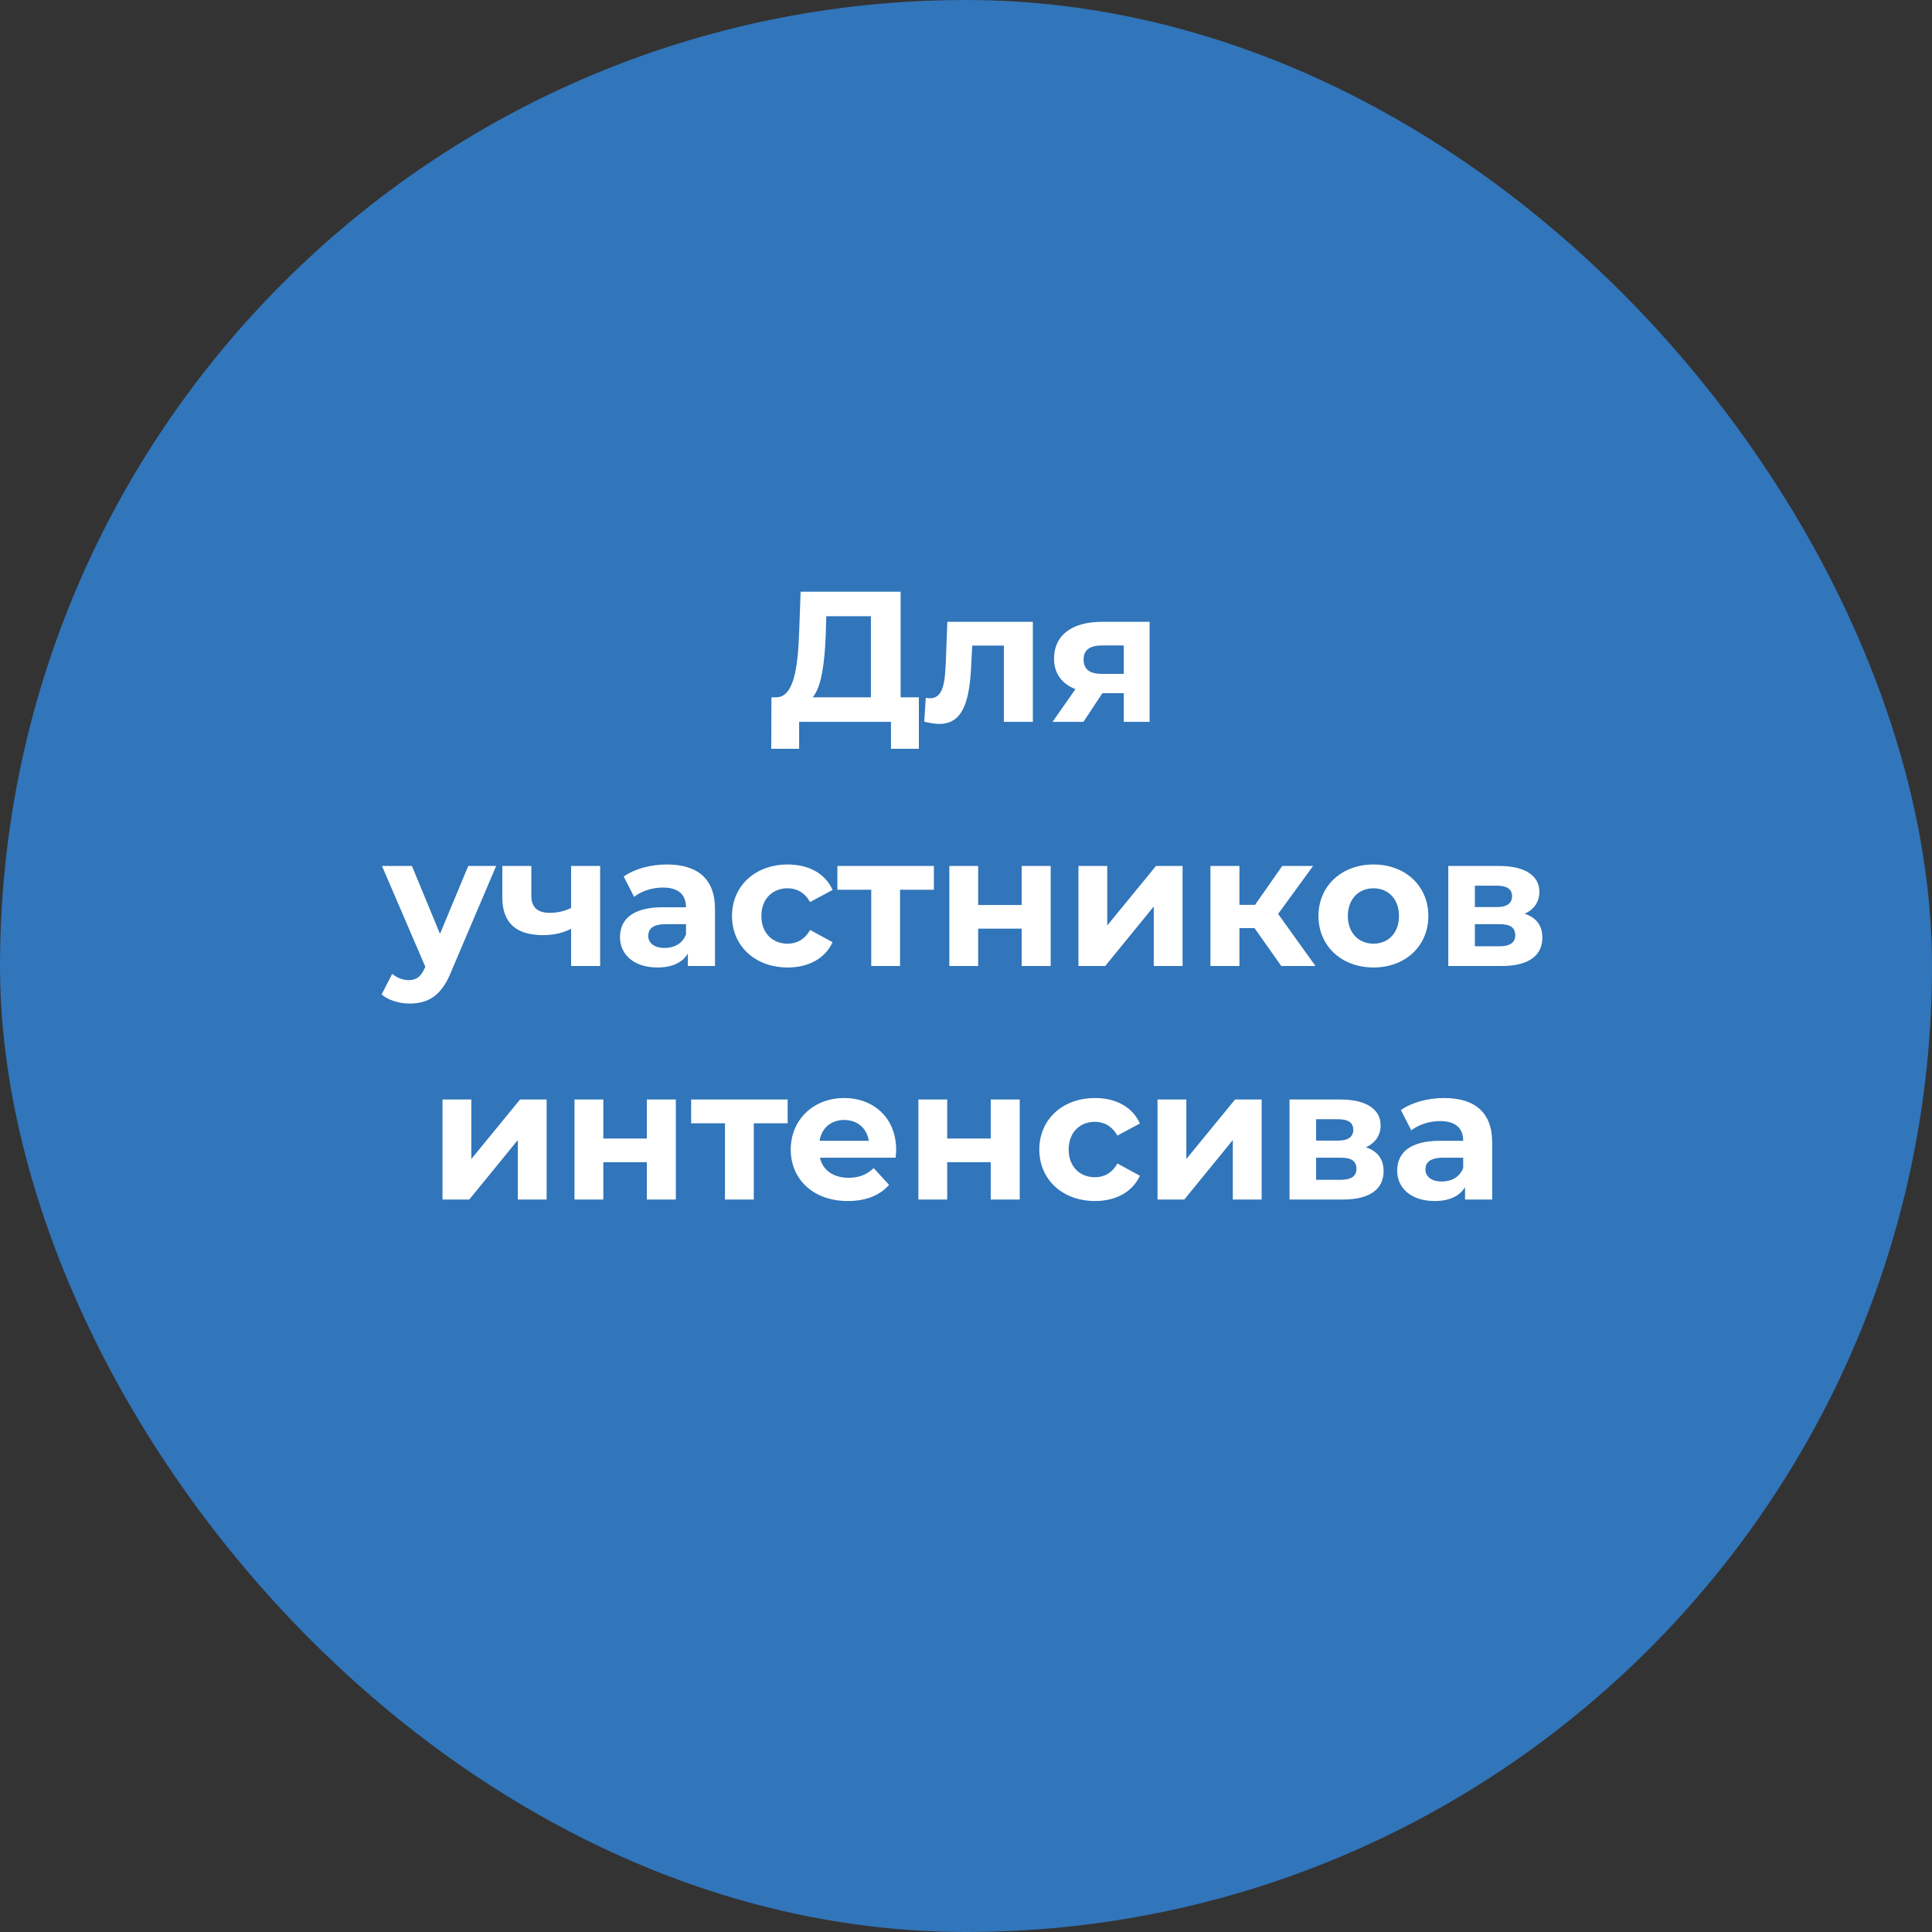 <?xml version="1.0" encoding="UTF-8"?> <svg xmlns="http://www.w3.org/2000/svg" width="182" height="182" viewBox="0 0 182 182" fill="none"><rect x="0" y="0" width="182" height="182" fill="#333333" stroke="none"/><rect width="182" height="182" rx="91" fill="#3175BA"></rect><path d="M84.844 65.688H86.56V70.54H83.933V68H75.281V70.54H72.653L72.671 65.688H73.161C74.755 65.635 75.158 63.008 75.281 59.575L75.421 55.74H84.844V65.688ZM77.785 59.838C77.68 62.448 77.4 64.69 76.559 65.688H82.041V58.052H77.838L77.785 59.838ZM89.241 58.577H97.297V68H94.565V60.819H91.588L91.5 62.483C91.36 65.846 90.817 68.193 88.488 68.193C88.067 68.193 87.612 68.123 87.069 67.983L87.209 65.741C87.349 65.758 87.489 65.776 87.612 65.776C88.908 65.776 89.013 64.147 89.101 62.36L89.241 58.577ZM103.796 58.577H108.297V68H105.862V65.303H103.848L102.062 68H99.154L101.309 64.917C100.013 64.409 99.294 63.429 99.294 62.045C99.294 59.803 101.028 58.577 103.796 58.577ZM103.848 60.801C102.71 60.801 102.079 61.187 102.079 62.133C102.079 63.078 102.675 63.481 103.813 63.481H105.862V60.801H103.848ZM44.111 81.577H46.739L42.482 91.578C41.572 93.855 40.276 94.538 38.577 94.538C37.613 94.538 36.562 94.223 35.95 93.68L36.948 91.736C37.368 92.103 37.946 92.331 38.489 92.331C39.242 92.331 39.663 91.998 40.03 91.158L40.065 91.07L35.984 81.577H38.804L41.449 87.97L44.111 81.577ZM53.801 81.577H56.534V91H53.801V87.497C53.066 87.865 52.208 88.093 51.174 88.093C48.687 88.093 47.321 87.007 47.321 84.537V81.577H50.053V84.362C50.053 85.535 50.701 85.991 51.787 85.991C52.505 85.991 53.188 85.833 53.801 85.535V81.577ZM62.818 81.437C65.69 81.437 67.354 82.768 67.354 85.623V91H64.797V89.826C64.289 90.685 63.308 91.14 61.925 91.14C59.718 91.14 58.404 89.914 58.404 88.285C58.404 86.621 59.578 85.465 62.45 85.465H64.622C64.622 84.292 63.921 83.609 62.45 83.609C61.452 83.609 60.418 83.942 59.735 84.485L58.754 82.576C59.788 81.84 61.312 81.437 62.818 81.437ZM62.608 89.301C63.518 89.301 64.306 88.881 64.622 88.022V87.059H62.748C61.469 87.059 61.066 87.532 61.066 88.163C61.066 88.846 61.644 89.301 62.608 89.301ZM74.211 91.14C71.146 91.14 68.957 89.126 68.957 86.289C68.957 83.451 71.146 81.437 74.211 81.437C76.191 81.437 77.749 82.295 78.432 83.837L76.313 84.975C75.805 84.082 75.052 83.679 74.194 83.679C72.81 83.679 71.724 84.642 71.724 86.289C71.724 87.935 72.81 88.898 74.194 88.898C75.052 88.898 75.805 88.513 76.313 87.602L78.432 88.758C77.749 90.264 76.191 91.14 74.211 91.14ZM87.975 81.577V83.819H84.787V91H82.073V83.819H78.885V81.577H87.975ZM89.431 91V81.577H92.146V85.255H96.245V81.577H98.977V91H96.245V87.48H92.146V91H89.431ZM101.593 91V81.577H104.307V87.182L108.896 81.577H111.401V91H108.686V85.395L104.115 91H101.593ZM120.7 91L118.178 87.427H116.76V91H114.027V81.577H116.76V85.238H118.231L120.788 81.577H123.695L120.403 86.096L123.923 91H120.7ZM129.388 91.14C126.393 91.14 124.203 89.126 124.203 86.289C124.203 83.451 126.393 81.437 129.388 81.437C132.383 81.437 134.554 83.451 134.554 86.289C134.554 89.126 132.383 91.14 129.388 91.14ZM129.388 88.898C130.754 88.898 131.787 87.917 131.787 86.289C131.787 84.66 130.754 83.679 129.388 83.679C128.022 83.679 126.971 84.66 126.971 86.289C126.971 87.917 128.022 88.898 129.388 88.898ZM143.632 86.078C144.736 86.446 145.296 87.199 145.296 88.32C145.296 89.984 144.053 91 141.46 91H136.434V81.577H141.25C143.615 81.577 145.016 82.47 145.016 84.012C145.016 84.957 144.508 85.675 143.632 86.078ZM138.938 83.434V85.448H141.005C141.951 85.448 142.441 85.098 142.441 84.432C142.441 83.749 141.951 83.434 141.005 83.434H138.938ZM141.233 89.143C142.231 89.143 142.739 88.811 142.739 88.11C142.739 87.392 142.284 87.059 141.285 87.059H138.938V89.143H141.233ZM41.685 113V103.577H44.4V109.182L48.989 103.577H51.493V113H48.779V107.395L44.207 113H41.685ZM54.12 113V103.577H56.835V107.255H60.933V103.577H63.666V113H60.933V109.48H56.835V113H54.12ZM74.198 103.577V105.819H71.01V113H68.295V105.819H65.108V103.577H74.198ZM84.421 108.324C84.421 108.534 84.386 108.832 84.368 109.059H77.24C77.503 110.233 78.501 110.951 79.937 110.951C80.936 110.951 81.654 110.653 82.302 110.04L83.755 111.616C82.88 112.615 81.566 113.14 79.867 113.14C76.609 113.14 74.49 111.091 74.49 108.289C74.49 105.469 76.644 103.437 79.517 103.437C82.284 103.437 84.421 105.294 84.421 108.324ZM79.534 105.504C78.291 105.504 77.398 106.257 77.205 107.465H81.846C81.654 106.274 80.76 105.504 79.534 105.504ZM86.515 113V103.577H89.23V107.255H93.329V103.577H96.061V113H93.329V109.48H89.23V113H86.515ZM103.16 113.14C100.095 113.14 97.906 111.126 97.906 108.289C97.906 105.451 100.095 103.437 103.16 103.437C105.139 103.437 106.698 104.295 107.381 105.837L105.262 106.975C104.754 106.082 104.001 105.679 103.143 105.679C101.759 105.679 100.673 106.642 100.673 108.289C100.673 109.935 101.759 110.898 103.143 110.898C104.001 110.898 104.754 110.513 105.262 109.602L107.381 110.758C106.698 112.264 105.139 113.14 103.16 113.14ZM109.041 113V103.577H111.756V109.182L116.345 103.577H118.85V113H116.135V107.395L111.564 113H109.041ZM128.675 108.078C129.778 108.446 130.339 109.199 130.339 110.32C130.339 111.984 129.095 113 126.503 113H121.476V103.577H126.293C128.657 103.577 130.058 104.47 130.058 106.012C130.058 106.957 129.55 107.676 128.675 108.078ZM123.981 105.434V107.448H126.047C126.993 107.448 127.484 107.098 127.484 106.432C127.484 105.749 126.993 105.434 126.047 105.434H123.981ZM126.275 111.143C127.274 111.143 127.781 110.811 127.781 110.11C127.781 109.392 127.326 109.059 126.328 109.059H123.981V111.143H126.275ZM136.032 103.437C138.904 103.437 140.568 104.768 140.568 107.623V113H138.011V111.827C137.503 112.685 136.522 113.14 135.139 113.14C132.932 113.14 131.618 111.914 131.618 110.285C131.618 108.621 132.792 107.465 135.664 107.465H137.836C137.836 106.292 137.135 105.609 135.664 105.609C134.666 105.609 133.633 105.942 132.949 106.485L131.969 104.575C133.002 103.84 134.526 103.437 136.032 103.437ZM135.822 111.301C136.733 111.301 137.521 110.881 137.836 110.023V109.059H135.962C134.683 109.059 134.281 109.532 134.281 110.163C134.281 110.846 134.859 111.301 135.822 111.301Z" fill="white"></path></svg> 
